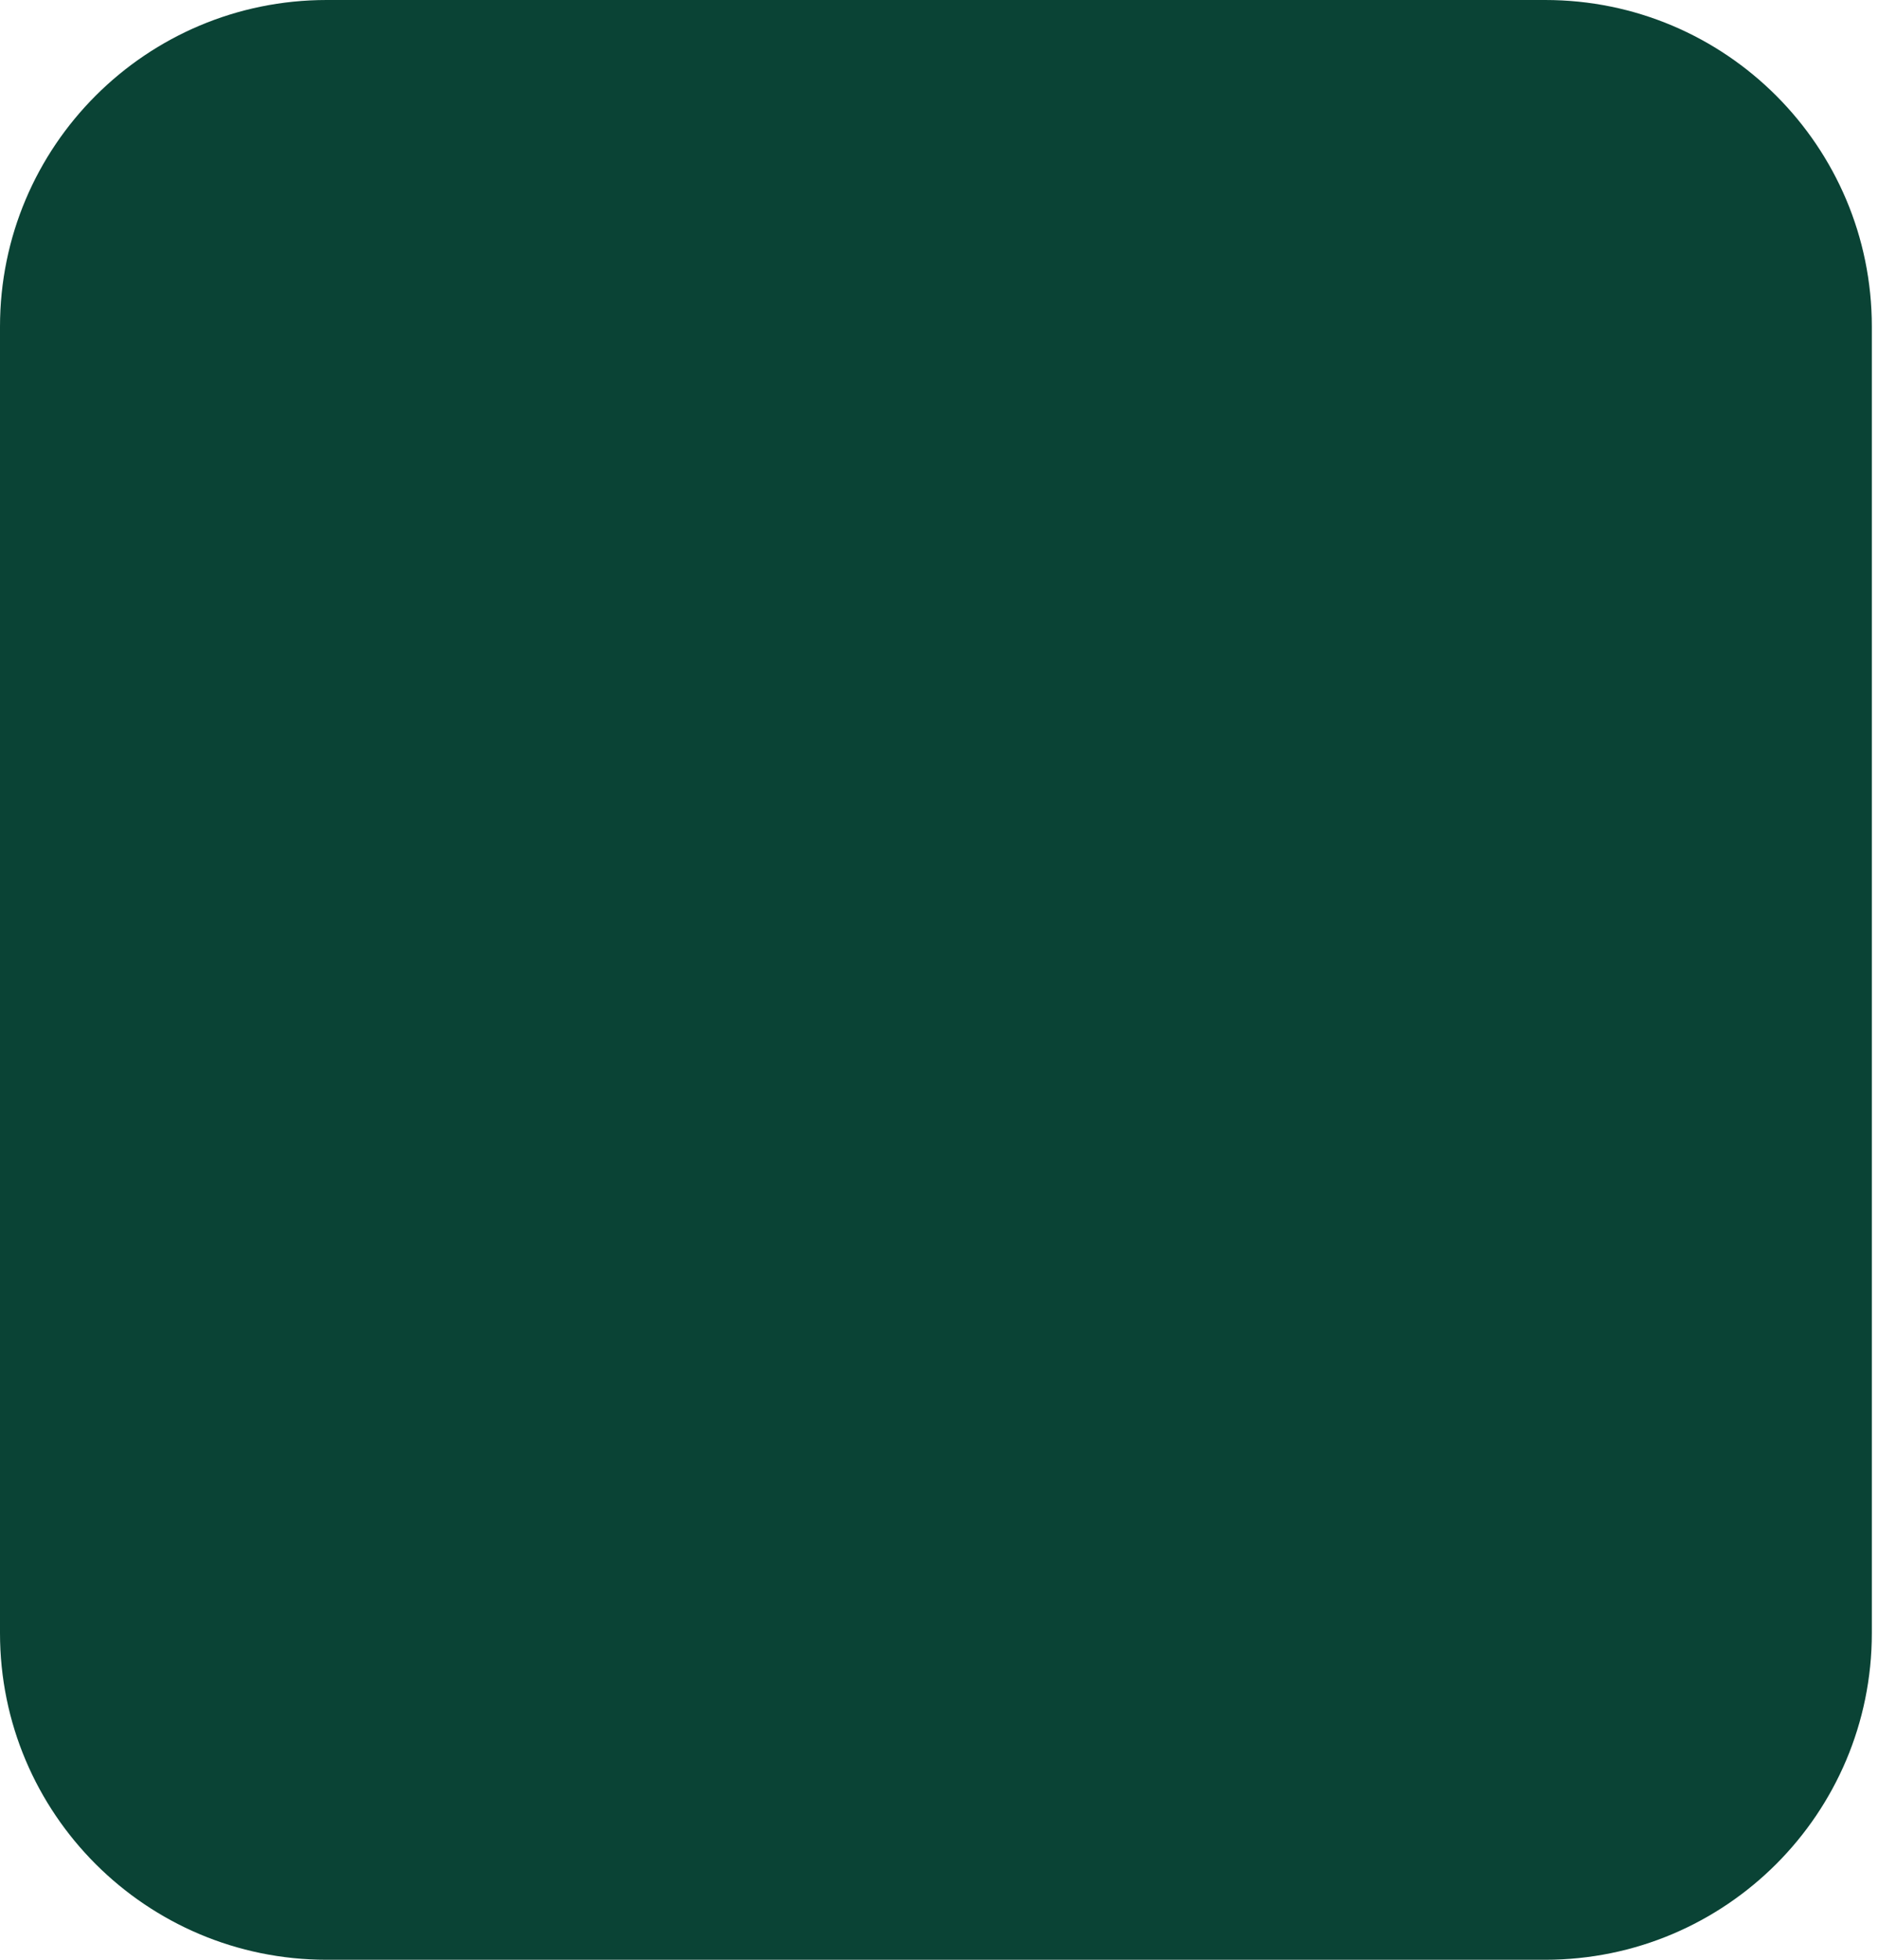 <svg preserveAspectRatio="none" width="100%" height="100%" overflow="visible" style="display: block;" viewBox="0 0 46 48" fill="none" xmlns="http://www.w3.org/2000/svg">
<path id="Vector" d="M0 8C0 3.582 3.582 0 8 0H37.849C42.267 0 45.849 3.582 45.849 8V40C45.849 44.418 42.267 48 37.849 48H8C3.582 48 0 44.418 0 40V8Z" fill="#0A4335"/>
</svg>

